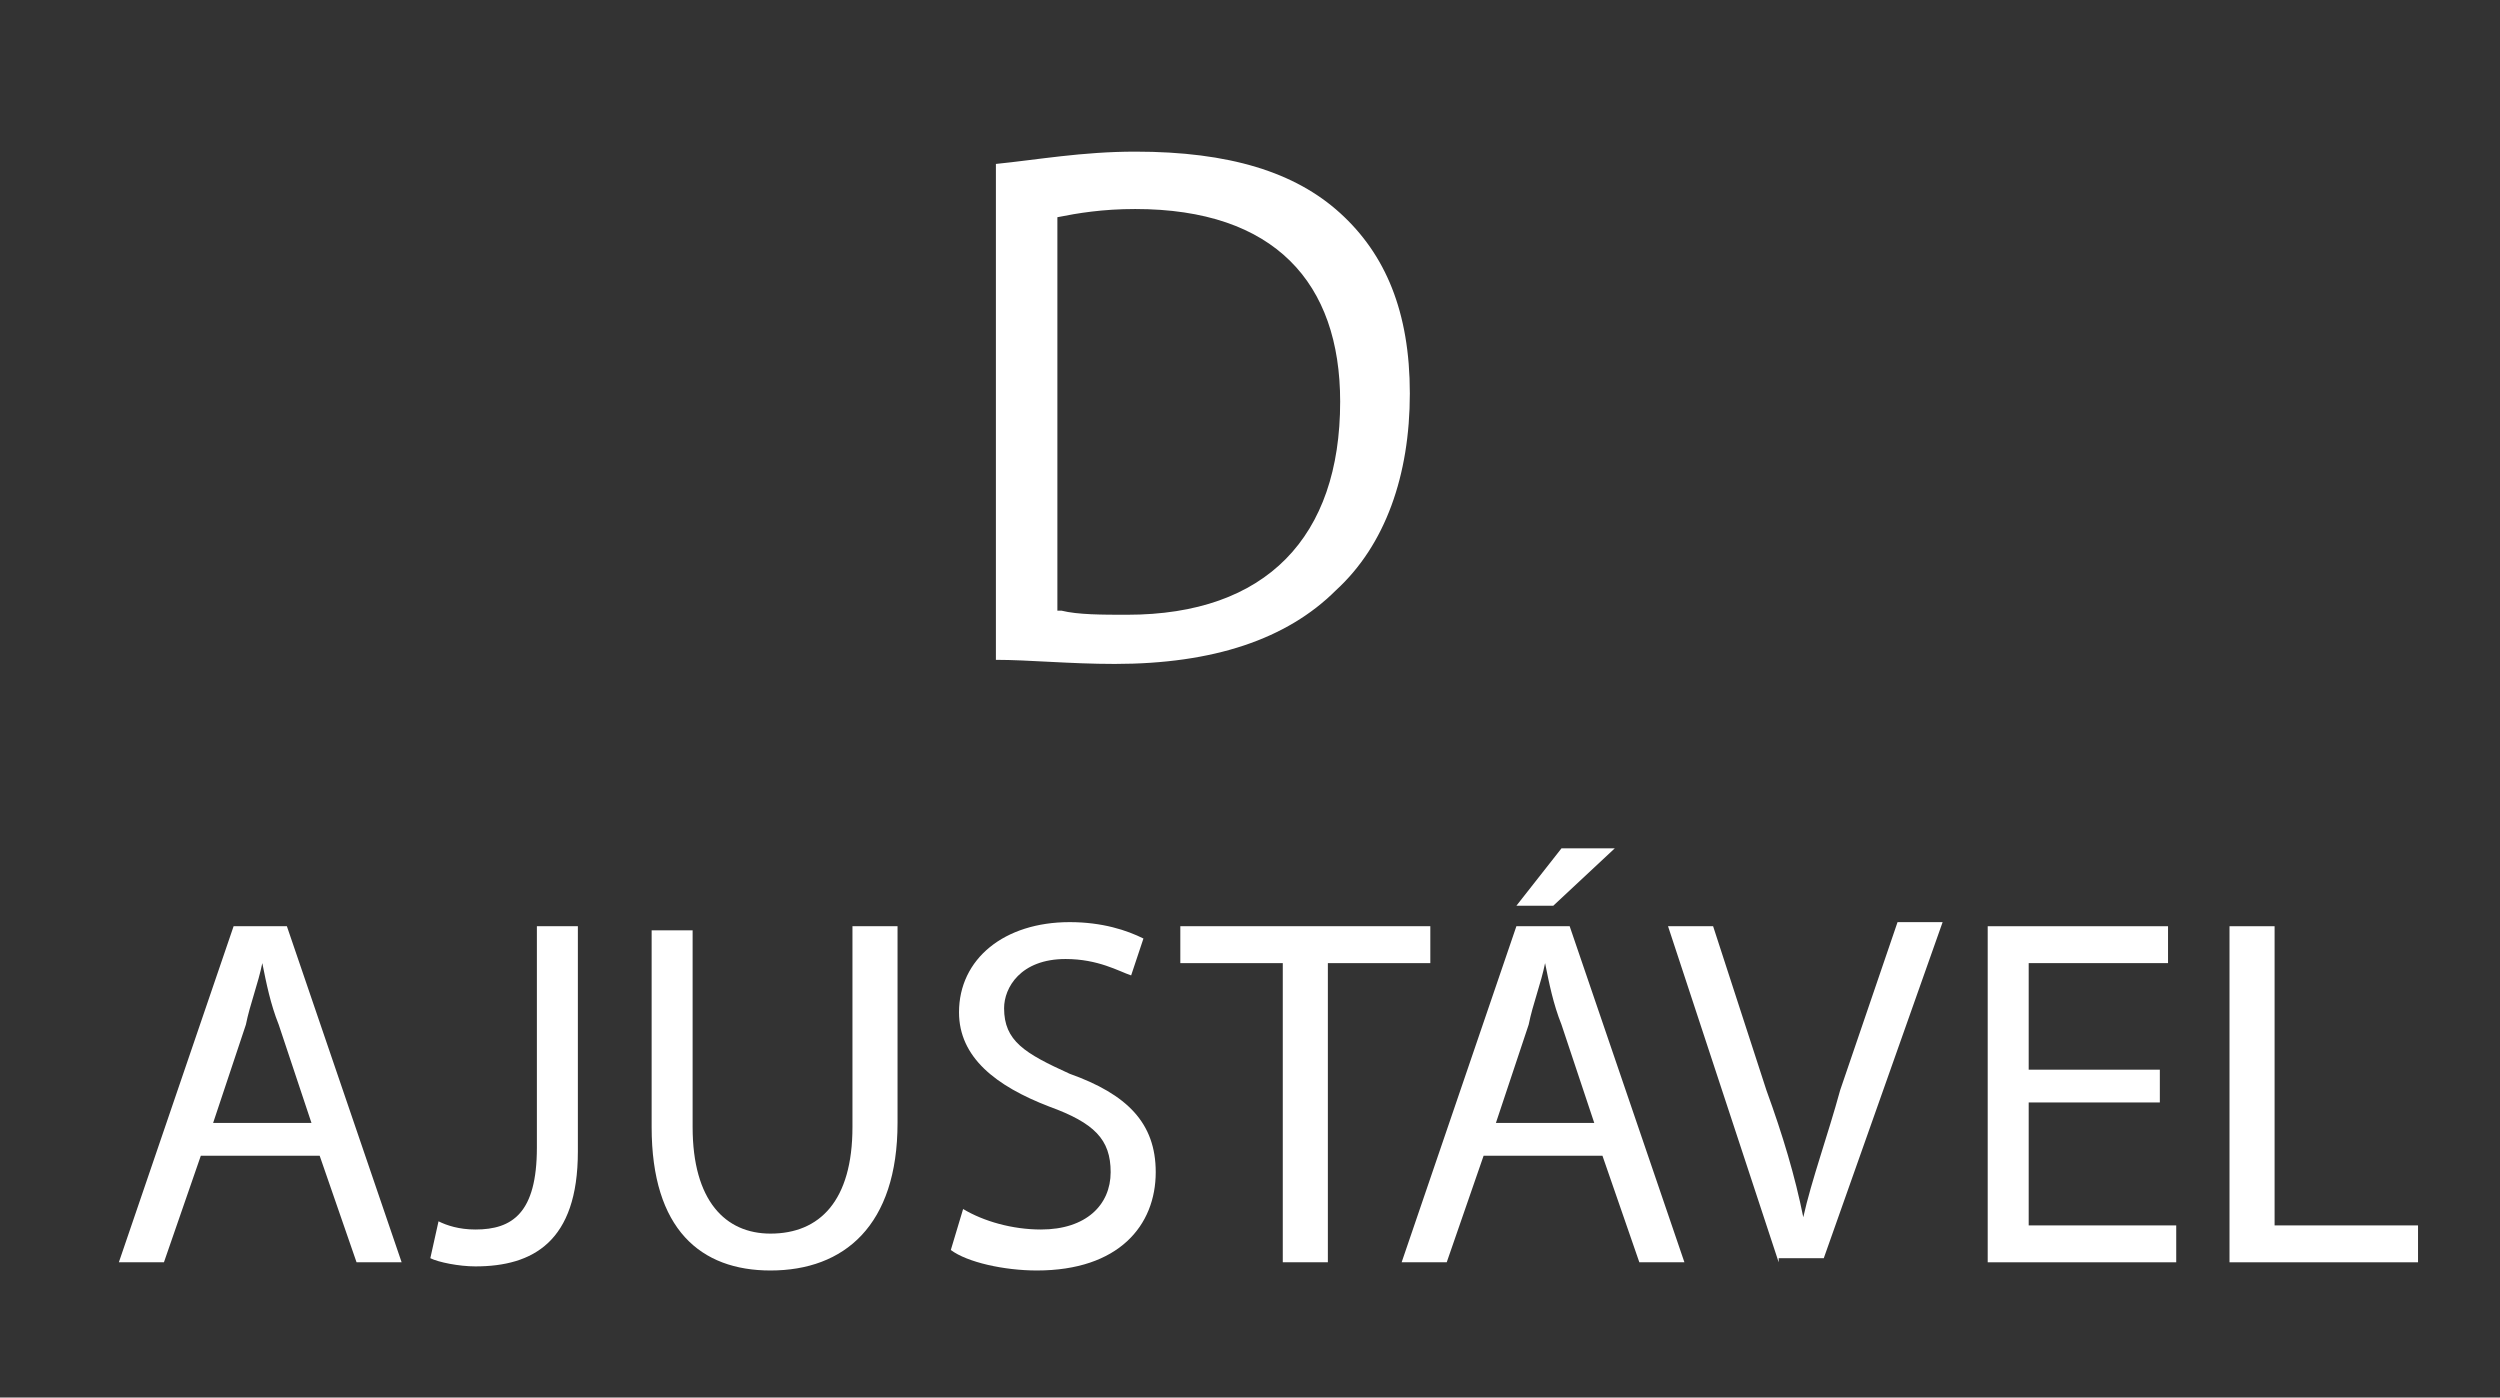 <?xml version="1.0" encoding="utf-8"?>
<!-- Generator: Adobe Illustrator 18.1.1, SVG Export Plug-In . SVG Version: 6.00 Build 0)  -->
<svg version="1.1" id="Layer_1" xmlns="http://www.w3.org/2000/svg" xmlns:xlink="http://www.w3.org/1999/xlink" x="0px" y="0px"
	 viewBox="-390 281.2 61 34.1" enable-background="new -390 281.2 61 34.1" xml:space="preserve">
<rect x="-390" y="281.2" width="61" height="34.1" fill="#333333" stroke="none"/>
<g>
	<path fill="#FFFFFF" d="M-365.7,285.2c1-0.1,2.1-0.3,3.4-0.3c2.3,0,3.9,0.5,5,1.5c1.1,1,1.7,2.4,1.7,4.4c0,2-0.6,3.7-1.8,4.8
		c-1.2,1.2-3,1.8-5.4,1.8c-1.1,0-2.1-0.1-2.9-0.1V285.2z M-364.1,296.1c0.4,0.1,1,0.1,1.6,0.1c3.4,0,5.2-1.9,5.2-5.2
		c0-2.9-1.6-4.7-5-4.7c-0.8,0-1.4,0.1-1.9,0.2V296.1z"/>
	<path fill="#FFFFFF" d="M-385.1,309.4l-0.9,2.6h-1.1l2.8-8.2h1.3l2.8,8.2h-1.1l-0.9-2.6H-385.1z M-382.4,308.6l-0.8-2.4
		c-0.2-0.5-0.3-1-0.4-1.5h0c-0.1,0.5-0.3,1-0.4,1.5l-0.8,2.4H-382.4z"/>
	<path fill="#FFFFFF" d="M-377,303.8h1.1v5.5c0,2.2-1.1,2.8-2.5,2.8c-0.4,0-0.9-0.1-1.1-0.2l0.2-0.9c0.2,0.1,0.5,0.2,0.9,0.2
		c0.9,0,1.5-0.4,1.5-2V303.8z"/>
	<path fill="#FFFFFF" d="M-373.1,303.8v4.9c0,1.8,0.8,2.6,1.9,2.6c1.2,0,2-0.8,2-2.6v-4.9h1.1v4.8c0,2.5-1.3,3.6-3.1,3.6
		c-1.7,0-2.9-1-2.9-3.5v-4.8H-373.1z"/>
	<path fill="#FFFFFF" d="M-366.5,310.7c0.5,0.3,1.2,0.5,1.9,0.5c1.1,0,1.7-0.6,1.7-1.4c0-0.8-0.4-1.2-1.5-1.6
		c-1.3-0.5-2.2-1.2-2.2-2.3c0-1.3,1.1-2.2,2.7-2.2c0.8,0,1.4,0.2,1.8,0.4l-0.3,0.9c-0.3-0.1-0.8-0.4-1.6-0.4c-1.1,0-1.5,0.7-1.5,1.2
		c0,0.8,0.5,1.1,1.6,1.6c1.4,0.5,2.1,1.2,2.1,2.4c0,1.3-0.9,2.4-2.9,2.4c-0.8,0-1.7-0.2-2.1-0.5L-366.5,310.7z"/>
	<path fill="#FFFFFF" d="M-358.7,304.7h-2.5v-0.9h6.1v0.9h-2.5v7.3h-1.1V304.7z"/>
	<path fill="#FFFFFF" d="M-353.8,309.4l-0.9,2.6h-1.1l2.8-8.2h1.3l2.8,8.2h-1.1l-0.9-2.6H-353.8z M-351.1,308.6l-0.8-2.4
		c-0.2-0.5-0.3-1-0.4-1.5h0c-0.1,0.5-0.3,1-0.4,1.5l-0.8,2.4H-351.1z M-350.6,301.9l-1.5,1.4h-0.9l1.1-1.4H-350.6z"/>
	<path fill="#FFFFFF" d="M-346.6,312l-2.7-8.2h1.1l1.3,4c0.4,1.1,0.7,2.1,0.9,3.1h0c0.2-0.9,0.6-2,0.9-3.1l1.4-4.1h1.1l-2.9,8.2
		H-346.6z"/>
	<path fill="#FFFFFF" d="M-337.3,308.1h-3.2v3h3.6v0.9h-4.6v-8.2h4.4v0.9h-3.4v2.6h3.2V308.1z"/>
	<path fill="#FFFFFF" d="M-335.6,303.8h1.1v7.3h3.5v0.9h-4.6V303.8z"/>
</g>
</svg>
